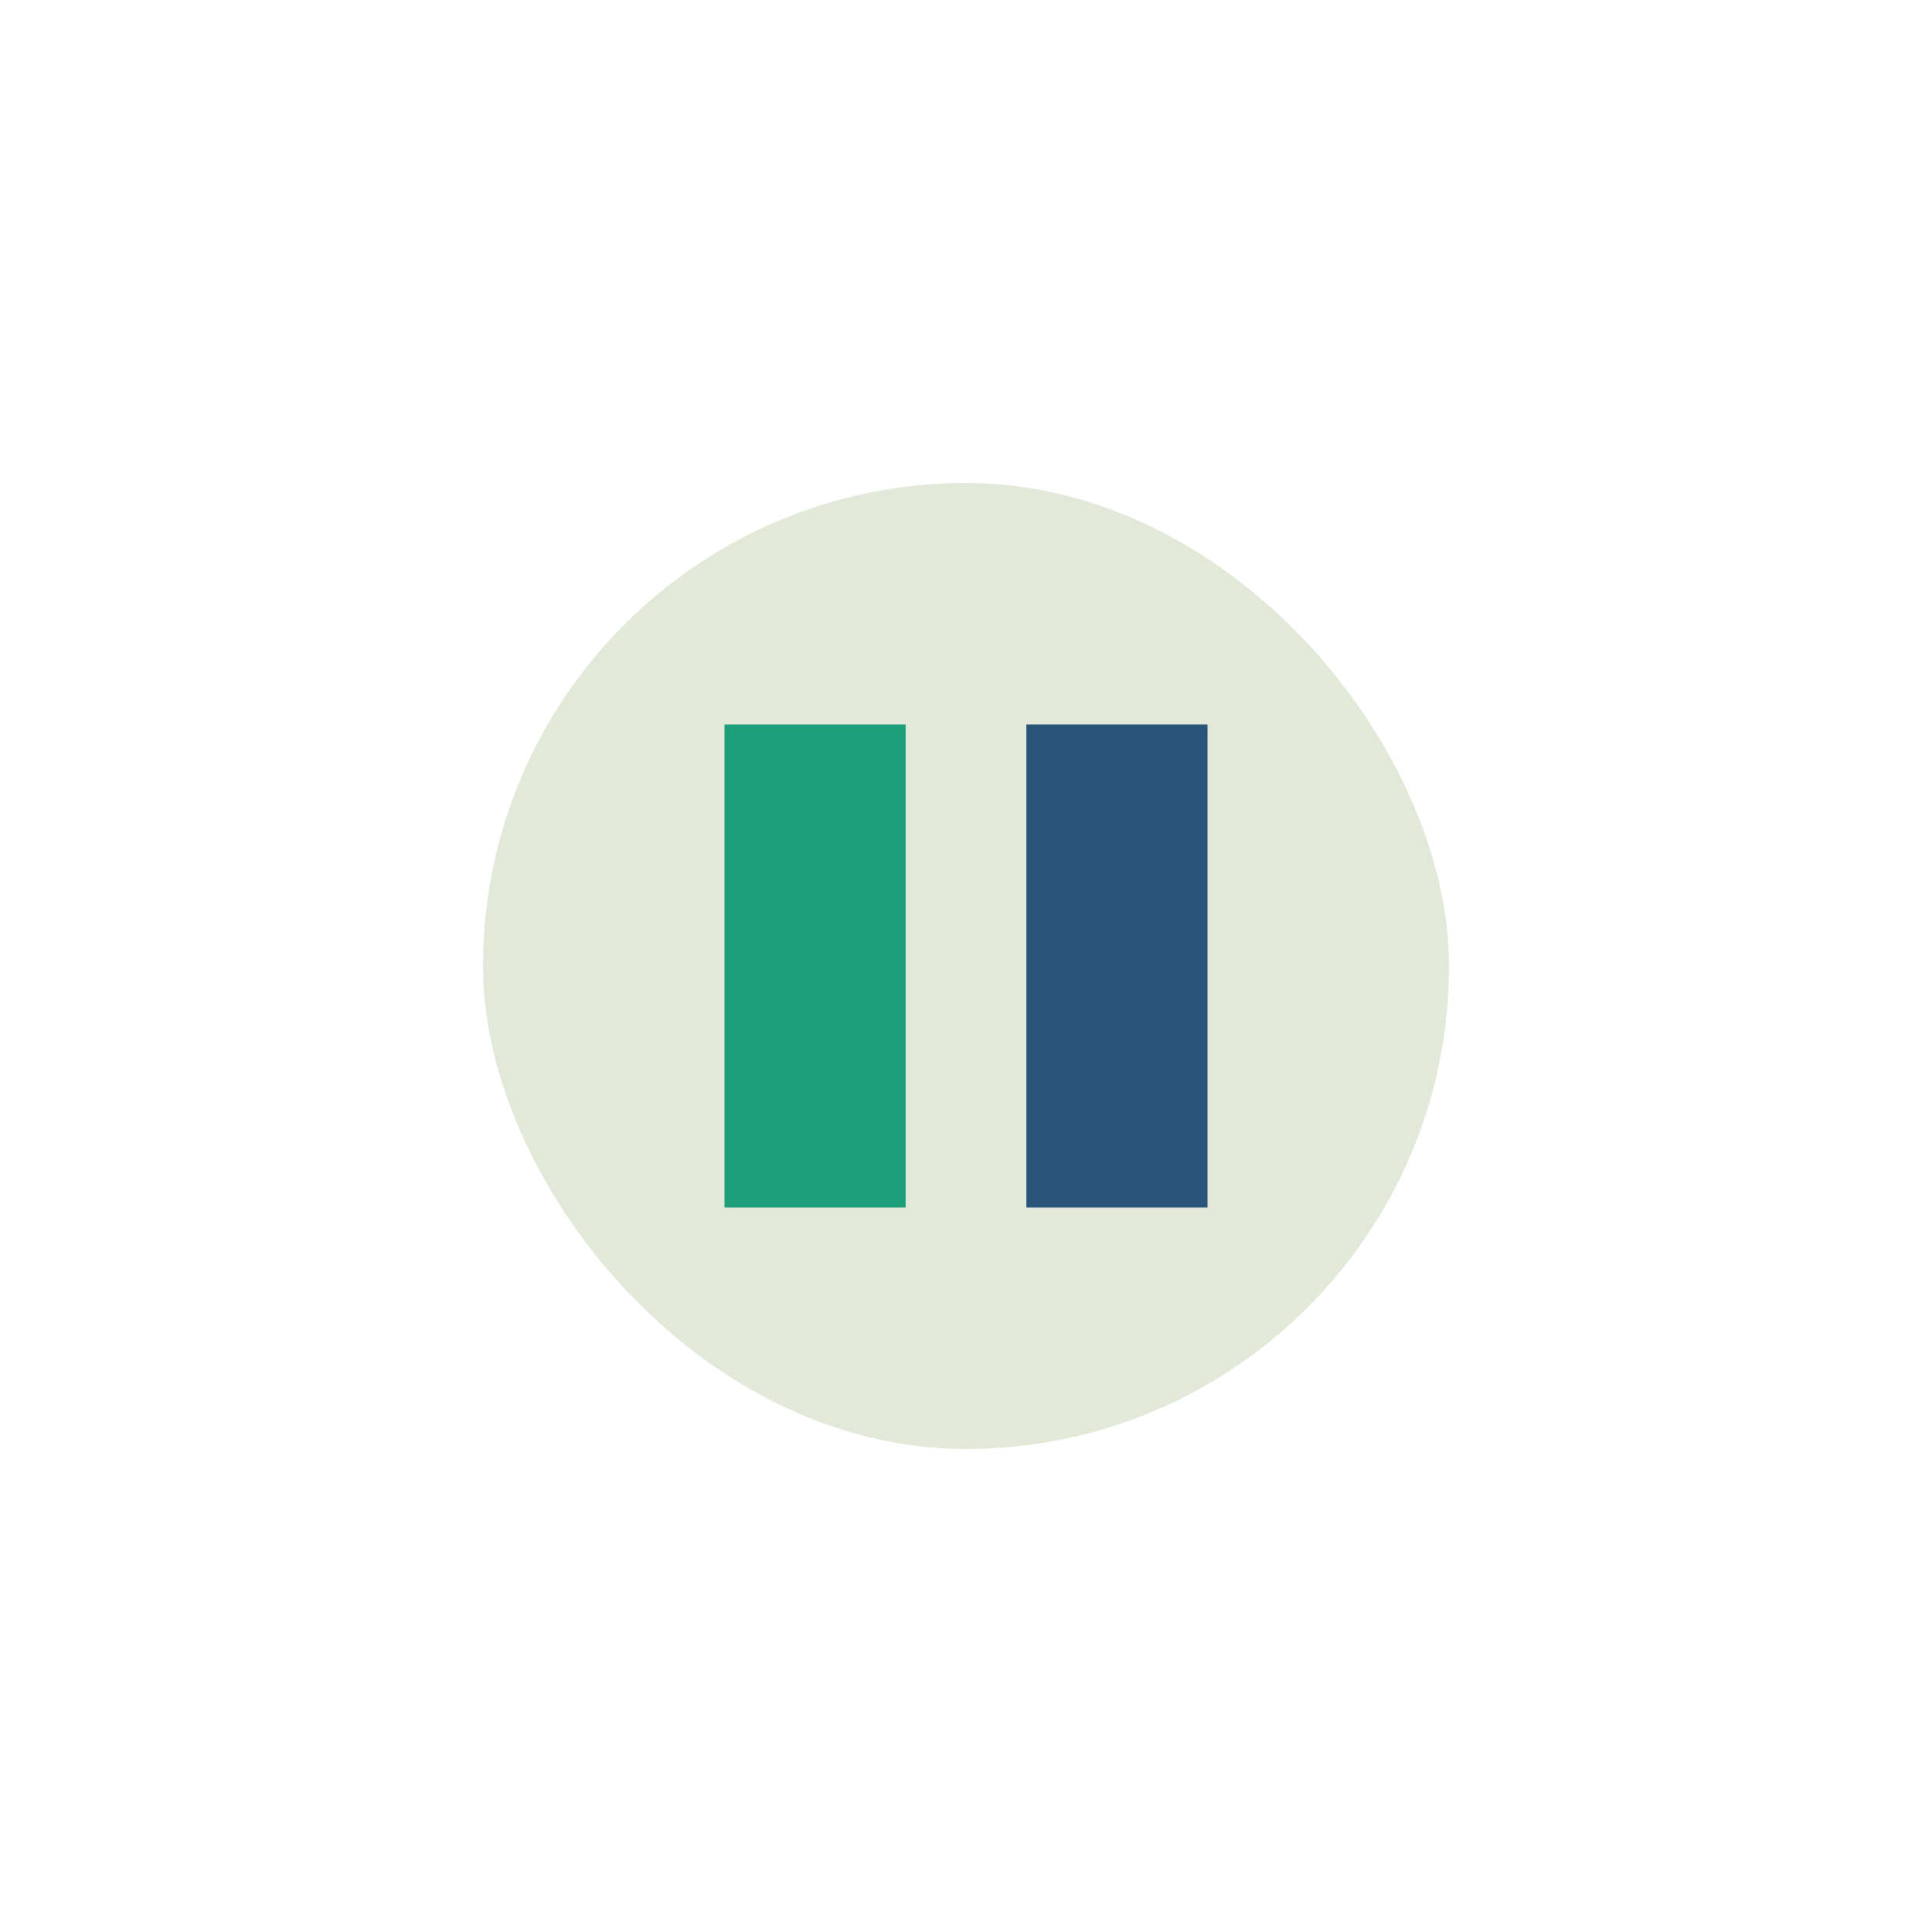 <?xml version="1.0" encoding="UTF-8"?>
<svg xmlns="http://www.w3.org/2000/svg" width="32" height="32" viewBox="0 0 32 32"><rect x="8" y="8" width="16" height="16" rx="8" fill="#E2E9D8"/><rect x="12" y="12" width="3" height="8" fill="#1C9F78"/><rect x="17" y="12" width="3" height="8" fill="#29547A"/></svg>